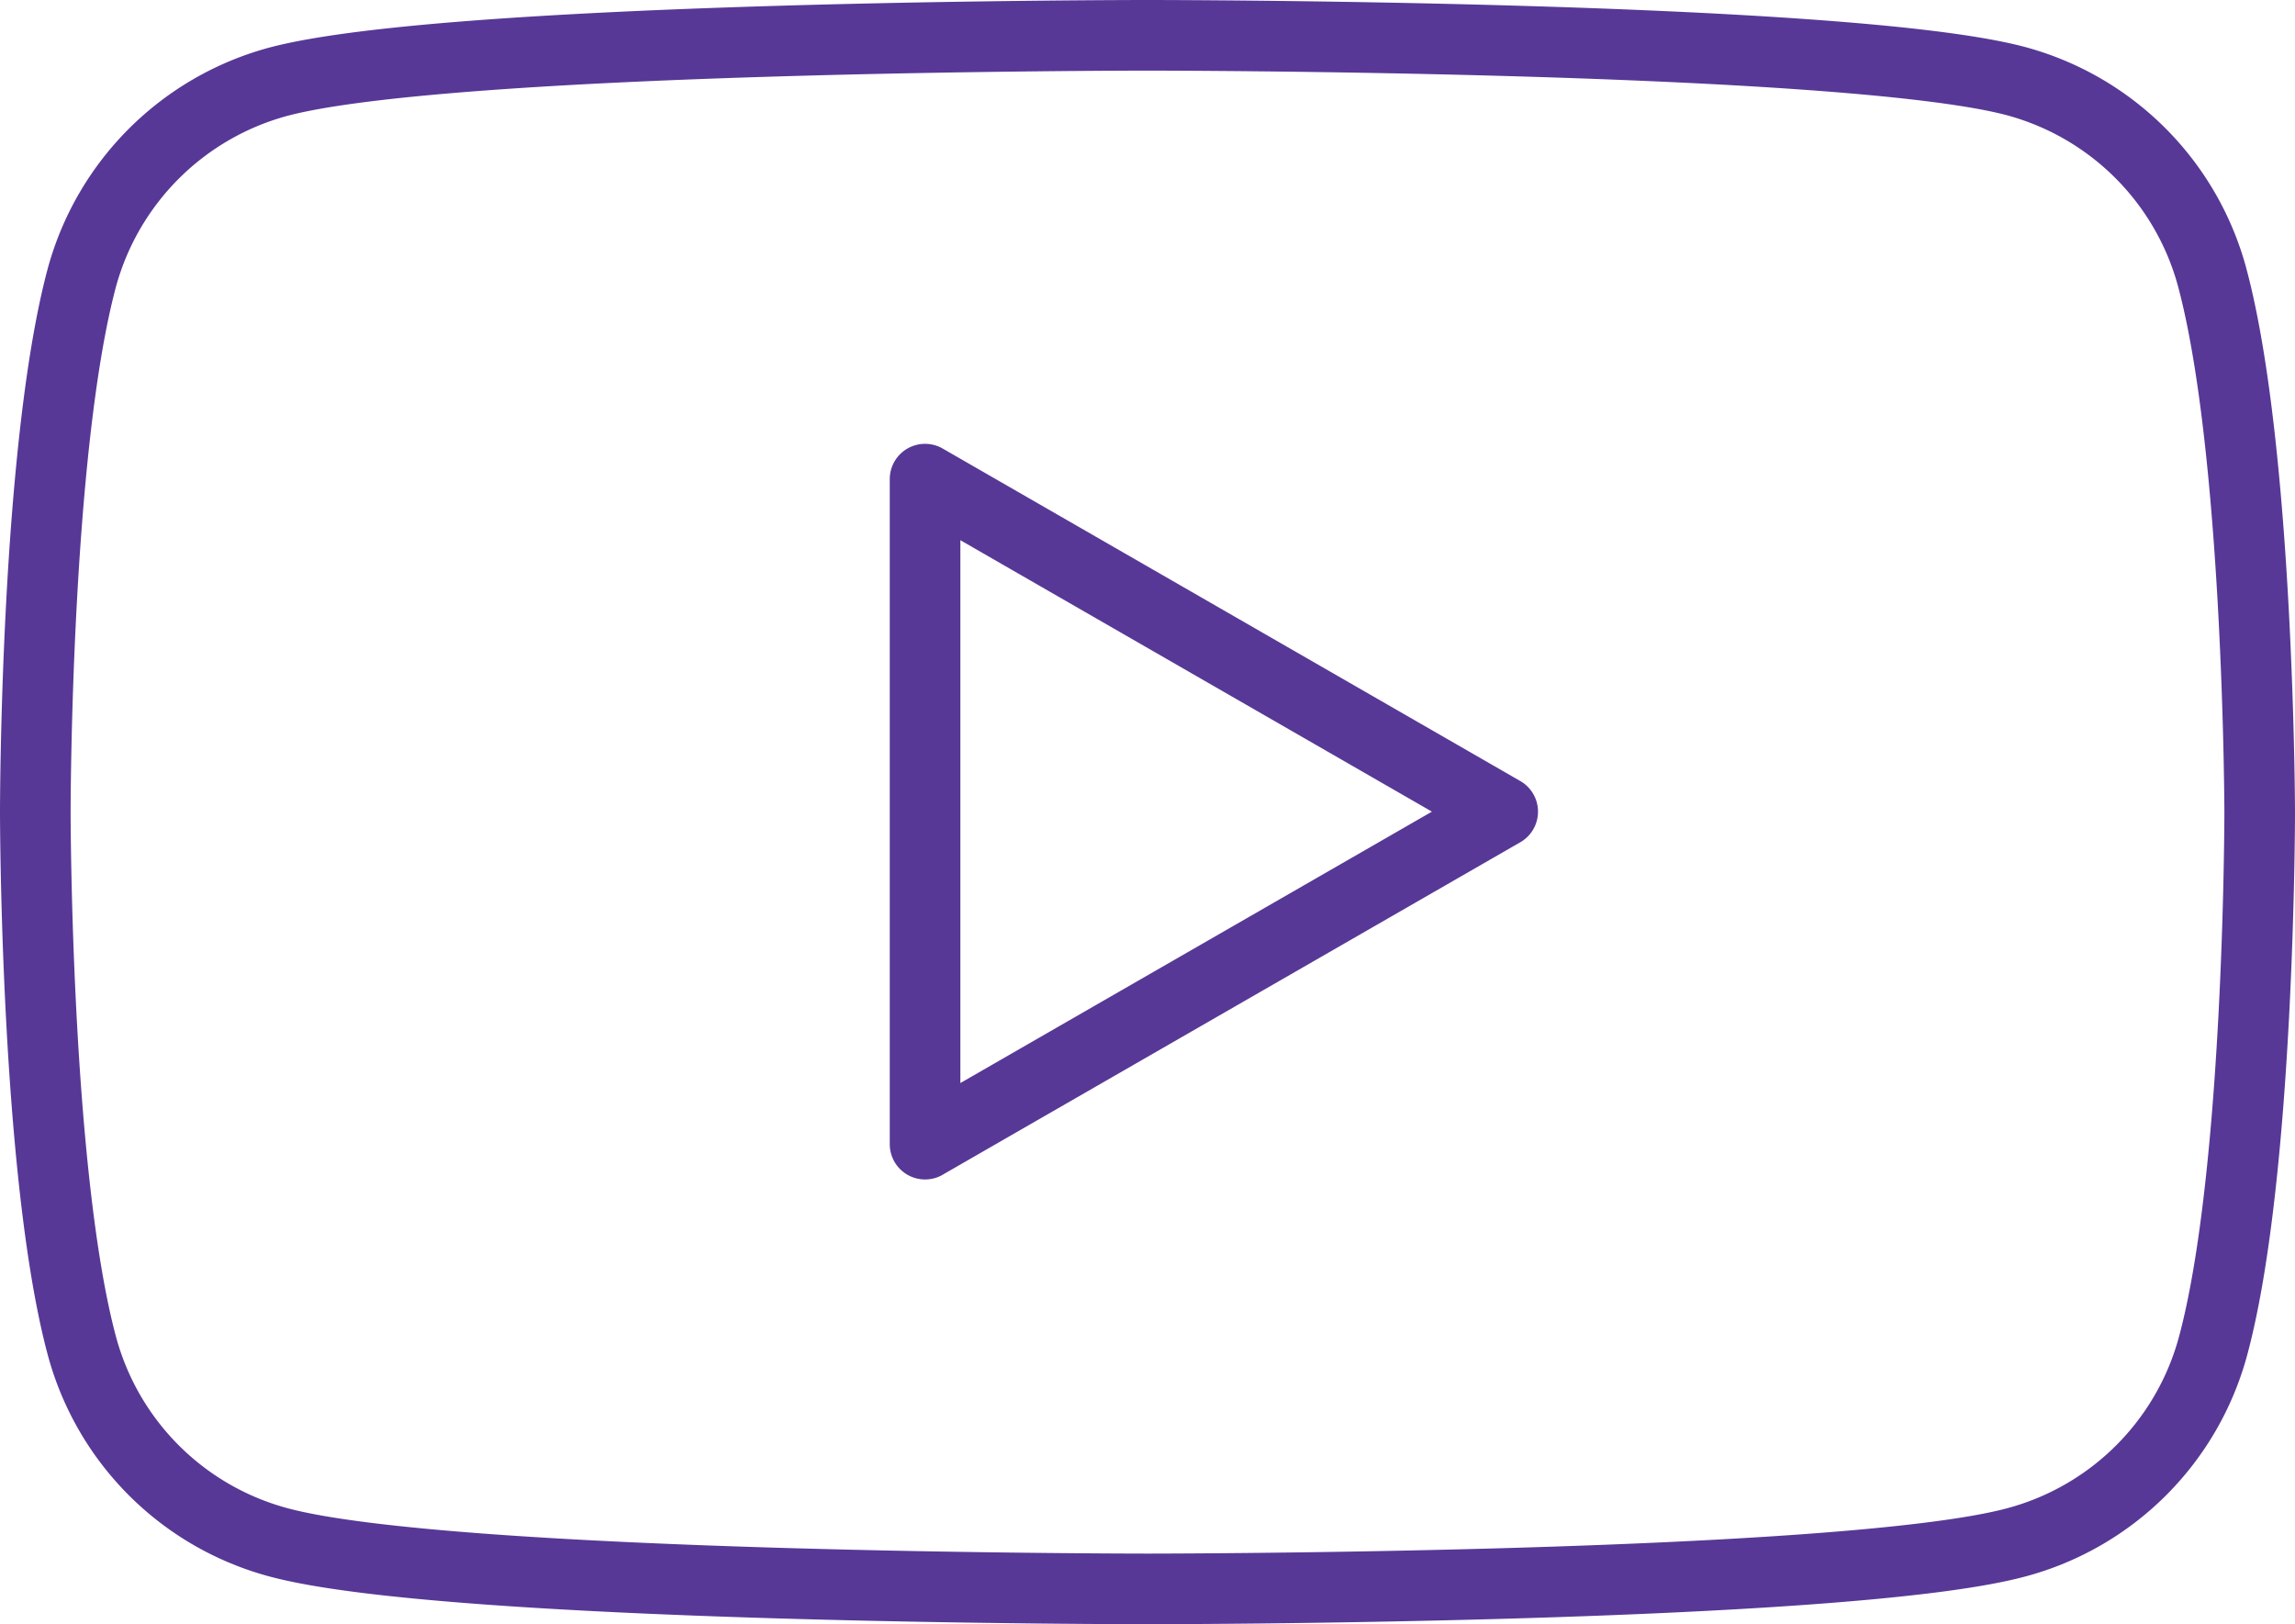 <svg width="65" height="46" fill="none" xmlns="http://www.w3.org/2000/svg"><path d="M62.655 7.857a7.882 7.882 0 00-5.578-5.565C52.172 1 32.5 1 32.5 1S12.803 1 7.873 2.317a7.902 7.902 0 00-5.553 5.54C1 12.777 1 22.987 1 22.987S1 33.2 2.32 38.119a7.882 7.882 0 005.578 5.565C12.803 45 32.5 45 32.5 45s19.697 0 24.602-1.317a7.882 7.882 0 005.578-5.565C64 33.224 64 22.988 64 22.988s-.025-10.212-1.345-15.13zM26.2 32.404V13.57l16.36 9.417-16.36 9.416z" stroke="#573896" stroke-width="2" stroke-linejoin="round"/></svg>